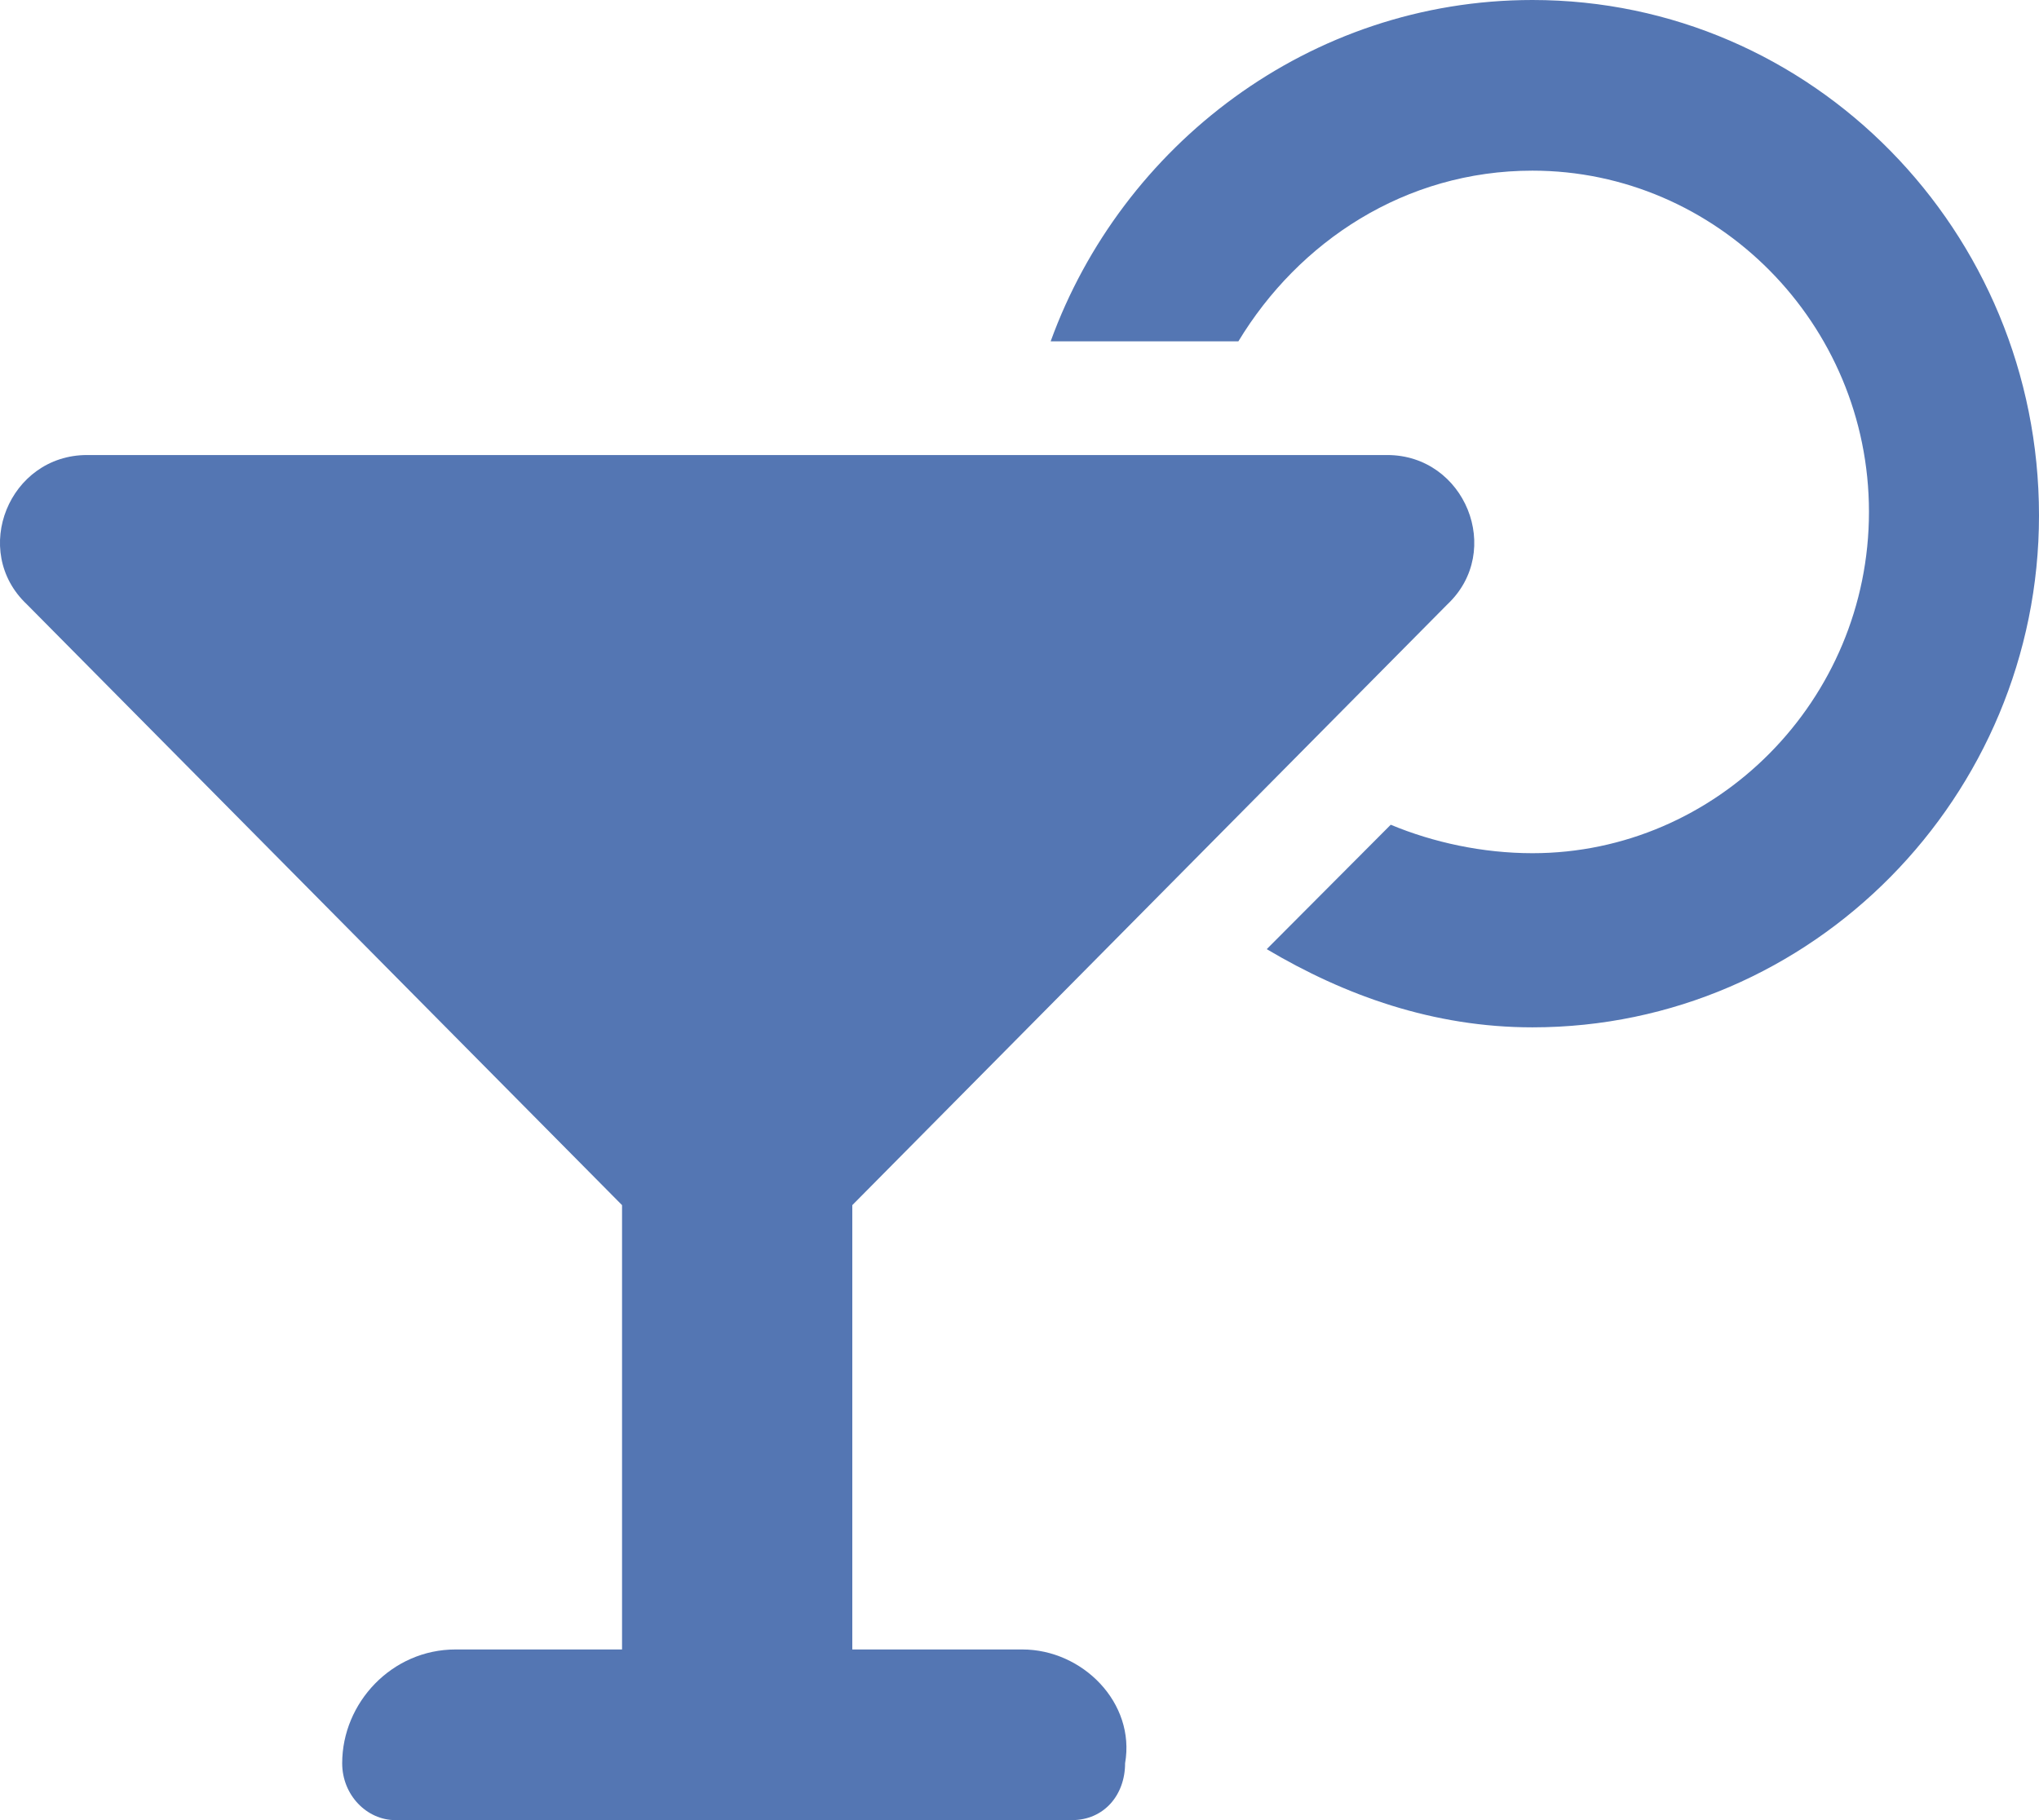 <?xml version="1.0" encoding="UTF-8"?> <svg xmlns="http://www.w3.org/2000/svg" width="28" height="25" viewBox="0 0 28 25" fill="none"><path d="M14.039 22.656C14.866 22.656 15.595 23.389 15.45 24.219C15.45 24.658 15.158 25 14.72 25H5.429C5.039 25 4.699 24.658 4.699 24.219C4.699 23.389 5.38 22.656 6.256 22.656H8.542V16.553L0.369 8.301C-0.409 7.568 0.126 6.25 1.196 6.25H19.049C20.119 6.25 20.654 7.568 19.876 8.301L11.704 16.553V22.656H14.039ZM21.044 0C24.887 0 28 3.174 28 7.08C28 10.938 24.887 14.111 21.044 14.111C19.682 14.111 18.465 13.672 17.395 13.037L19.098 11.328C19.682 11.572 20.363 11.719 21.044 11.719C23.573 11.719 25.665 9.619 25.665 7.031C25.665 4.443 23.573 2.344 21.044 2.344C19.293 2.344 17.833 3.32 17.006 4.688H14.428C15.401 2.002 17.979 0 21.044 0Z" fill="#5476B3"></path></svg> 